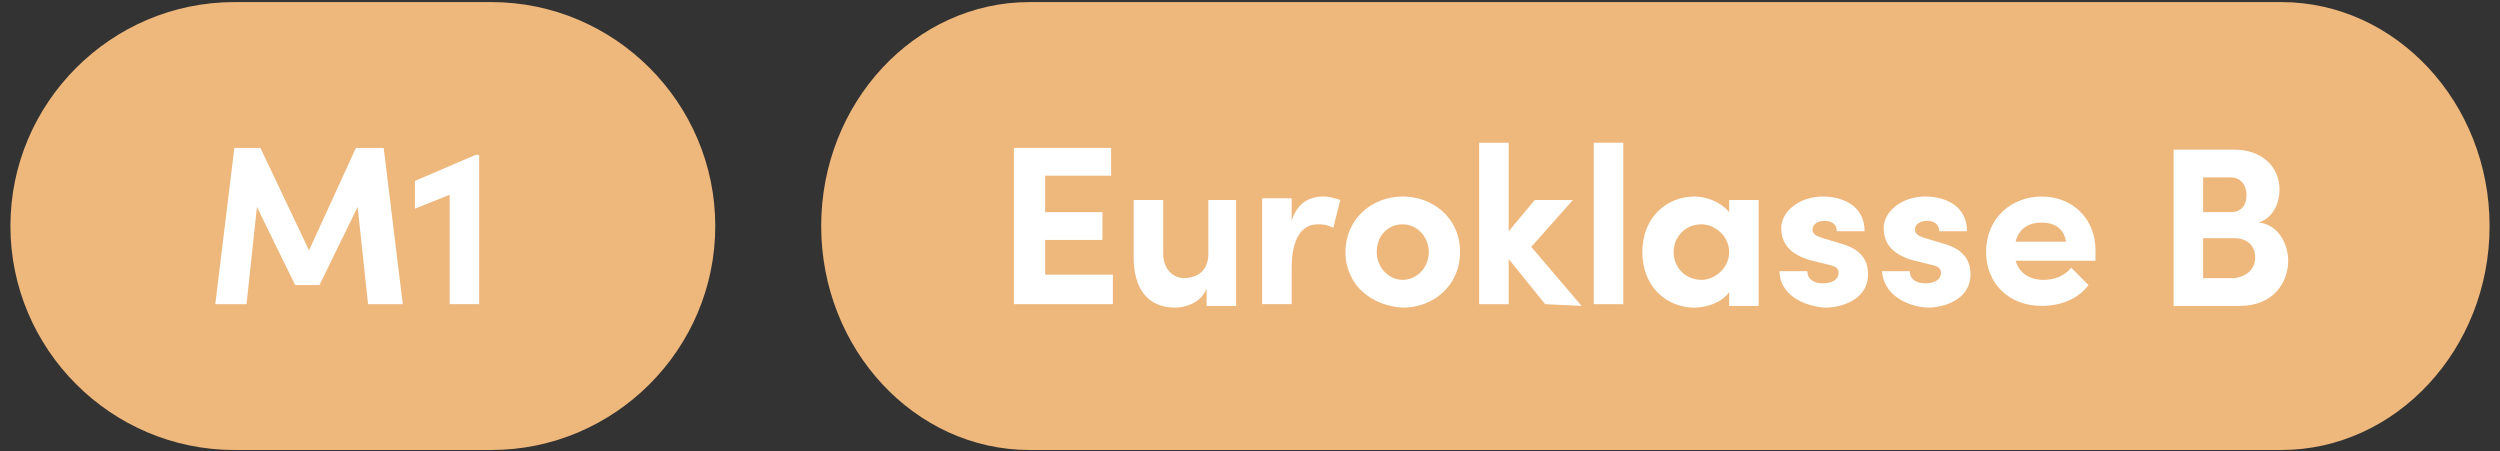 <?xml version="1.0" encoding="utf-8"?>
<!-- Generator: Adobe Illustrator 25.0.1, SVG Export Plug-In . SVG Version: 6.00 Build 0)  -->
<svg version="1.1" id="Calque_1" xmlns="http://www.w3.org/2000/svg" xmlns:xlink="http://www.w3.org/1999/xlink" x="0px" y="0px"
	 width="144px" height="26px" viewBox="0 0 144 26" style="enable-background:new 0 0 144 26;" xml:space="preserve">
<rect x="0" y="0" width="144" height="26" fill="#333333" stroke="none"/>
<style type="text/css">
	.st0{fill:#EEB77C;}
	.st1{enable-background:new    ;}
	.st2{fill:#FFFFFF;}
</style>
<g id="Groupe_879_3_" transform="translate(-910 -1452.18)">
	<path id="Rectangle_678_3_" class="st0" d="M969.3,1452.3h72.1c6.6,0,12,5.8,12,12.9l0,0c0,7.1-5.4,12.9-12,12.9h-72.1
		c-6.6,0-12-5.8-12-12.9l0,0C957.3,1458.1,962.7,1452.3,969.3,1452.3z"/>
	<g class="st1">
		<path class="st2" d="M974.1,1468.1v1.6h-5.7v-9h5.6v1.6h-3.8v2.1h3.3v1.6h-3.3v2h3.9V1468.1z"/>
		<path class="st2" d="M981.2,1463.7v6.1h-1.7v-1c-0.3,0.8-1.2,1.1-1.8,1.1c-1.6,0-2.4-1.1-2.4-2.9v-3.3h1.7v3.1
			c0,0.9,0.6,1.4,1.2,1.4c0.6,0,1.4-0.3,1.4-1.4v-3.1L981.2,1463.7L981.2,1463.7z"/>
		<path class="st2" d="M987.2,1463.7l-0.4,1.6c-0.4-0.2-0.7-0.2-0.9-0.2c-0.9,0-1.5,0.8-1.5,2.5v2.1h-1.7v-6.1h1.7v1.3
			c0.3-1,1-1.4,1.8-1.4C986.6,1463.5,986.9,1463.6,987.2,1463.7z"/>
		<path class="st2" d="M987.5,1466.7c0-1.9,1.5-3.2,3.3-3.2c1.7,0,3.3,1.2,3.3,3.2c0,1.9-1.5,3.2-3.3,3.2
			C989,1469.8,987.5,1468.6,987.5,1466.7z M992.3,1466.7c0-0.9-0.7-1.6-1.5-1.6s-1.5,0.6-1.5,1.6c0,0.9,0.7,1.6,1.5,1.6
			C991.6,1468.3,992.3,1467.6,992.3,1466.7z"/>
		<path class="st2" d="M999,1469.7l-2.1-2.6v2.6h-1.7v-9.3h1.7v5.1l1.5-1.8h2.2l-2.4,2.7l2.9,3.4L999,1469.7L999,1469.7z"/>
		<path class="st2" d="M1001.8,1460.4h1.7v9.3h-1.7V1460.4z"/>
		<path class="st2" d="M1011.3,1463.7v6.1h-1.7v-0.8c-0.4,0.6-1.3,0.9-2,0.9c-1.6,0-3-1.2-3-3.2s1.4-3.2,3-3.2c0.7,0,1.5,0.3,2,0.9
			v-0.7L1011.3,1463.7L1011.3,1463.7z M1009.6,1466.7c0-0.9-0.8-1.6-1.6-1.6c-0.9,0-1.6,0.7-1.6,1.6s0.7,1.6,1.6,1.6
			C1008.8,1468.3,1009.6,1467.6,1009.6,1466.7z"/>
		<path class="st2" d="M1012.5,1467.8h1.6c0,0.4,0.3,0.7,0.9,0.7c0.5,0,0.9-0.2,0.9-0.6c0-0.3-0.2-0.4-0.7-0.5l-0.8-0.2
			c-1.6-0.4-1.8-1.3-1.8-1.9c0-0.9,1-1.8,2.4-1.8c1.1,0,2.4,0.5,2.4,2h-1.6c0-0.4-0.3-0.6-0.7-0.6s-0.7,0.2-0.7,0.5s0.3,0.4,0.6,0.5
			l1,0.3c1.5,0.4,1.6,1.3,1.6,1.8c0,1.3-1.3,1.9-2.5,1.9C1013.8,1469.8,1012.5,1469.1,1012.5,1467.8z"/>
		<path class="st2" d="M1018.4,1467.8h1.6c0,0.4,0.3,0.7,0.9,0.7c0.5,0,0.9-0.2,0.9-0.6c0-0.3-0.2-0.4-0.7-0.5l-0.8-0.2
			c-1.6-0.4-1.8-1.3-1.8-1.9c0-0.9,1-1.8,2.4-1.8c1.1,0,2.4,0.5,2.4,2h-1.6c0-0.4-0.3-0.6-0.7-0.6s-0.7,0.2-0.7,0.5s0.3,0.4,0.6,0.5
			l1,0.3c1.5,0.4,1.6,1.3,1.6,1.8c0,1.3-1.3,1.9-2.5,1.9C1019.7,1469.8,1018.5,1469.1,1018.4,1467.8z"/>
		<path class="st2" d="M1030.7,1467.2h-4.6c0.2,0.7,0.8,1.1,1.6,1.1c0.6,0,1.2-0.2,1.6-0.7l1,1c-0.6,0.8-1.6,1.2-2.7,1.2
			c-1.9,0-3.2-1.3-3.2-3.1c0-2,1.5-3.2,3.2-3.2s3.1,1.2,3.1,3.1C1030.7,1466.8,1030.7,1467,1030.7,1467.2z M1029,1466.1
			c-0.1-0.7-0.6-1.1-1.4-1.1c-0.7,0-1.3,0.3-1.5,1.1H1029z"/>
		<path class="st2" d="M1041.8,1467.2c0,1.2-0.8,2.6-2.8,2.6h-3.8v-9h3.5c1.6,0,2.6,1,2.6,2.3c0,0.7-0.3,1.6-1.2,1.9
			C1041.2,1465.1,1041.8,1466.2,1041.8,1467.2z M1036.9,1462.4v2h1.6c0.6,0,0.9-0.4,0.9-1c0-0.5-0.3-1-0.9-1H1036.9z M1039.9,1467
			c0-0.6-0.4-1.1-1.2-1.1h-1.8v2.3h1.8C1039.5,1468.1,1039.9,1467.6,1039.9,1467z"/>
	</g>
	<path id="Rectangle_679_3_" class="st0" d="M923.5,1452.3h14.8c7.1,0,12.9,5.8,12.9,12.9l0,0c0,7.1-5.8,12.9-12.9,12.9h-14.8
		c-7.1,0-12.9-5.8-12.9-12.9l0,0C910.6,1458.1,916.4,1452.3,923.5,1452.3z"/>
	<g class="st1">
		<path class="st2" d="M931.2,1469.7l-0.6-5.6l-2.2,4.5H927l-2.2-4.5l-0.6,5.6h-1.8l1.1-9h1.5l2.8,5.9l2.7-5.9h1.6l1.1,9H931.2z"/>
		<path class="st2" d="M937.6,1461.1v8.6h-1.7v-6.3l-2,0.8v-1.6l3.5-1.5H937.6z"/>
	</g>
</g>
</svg>
